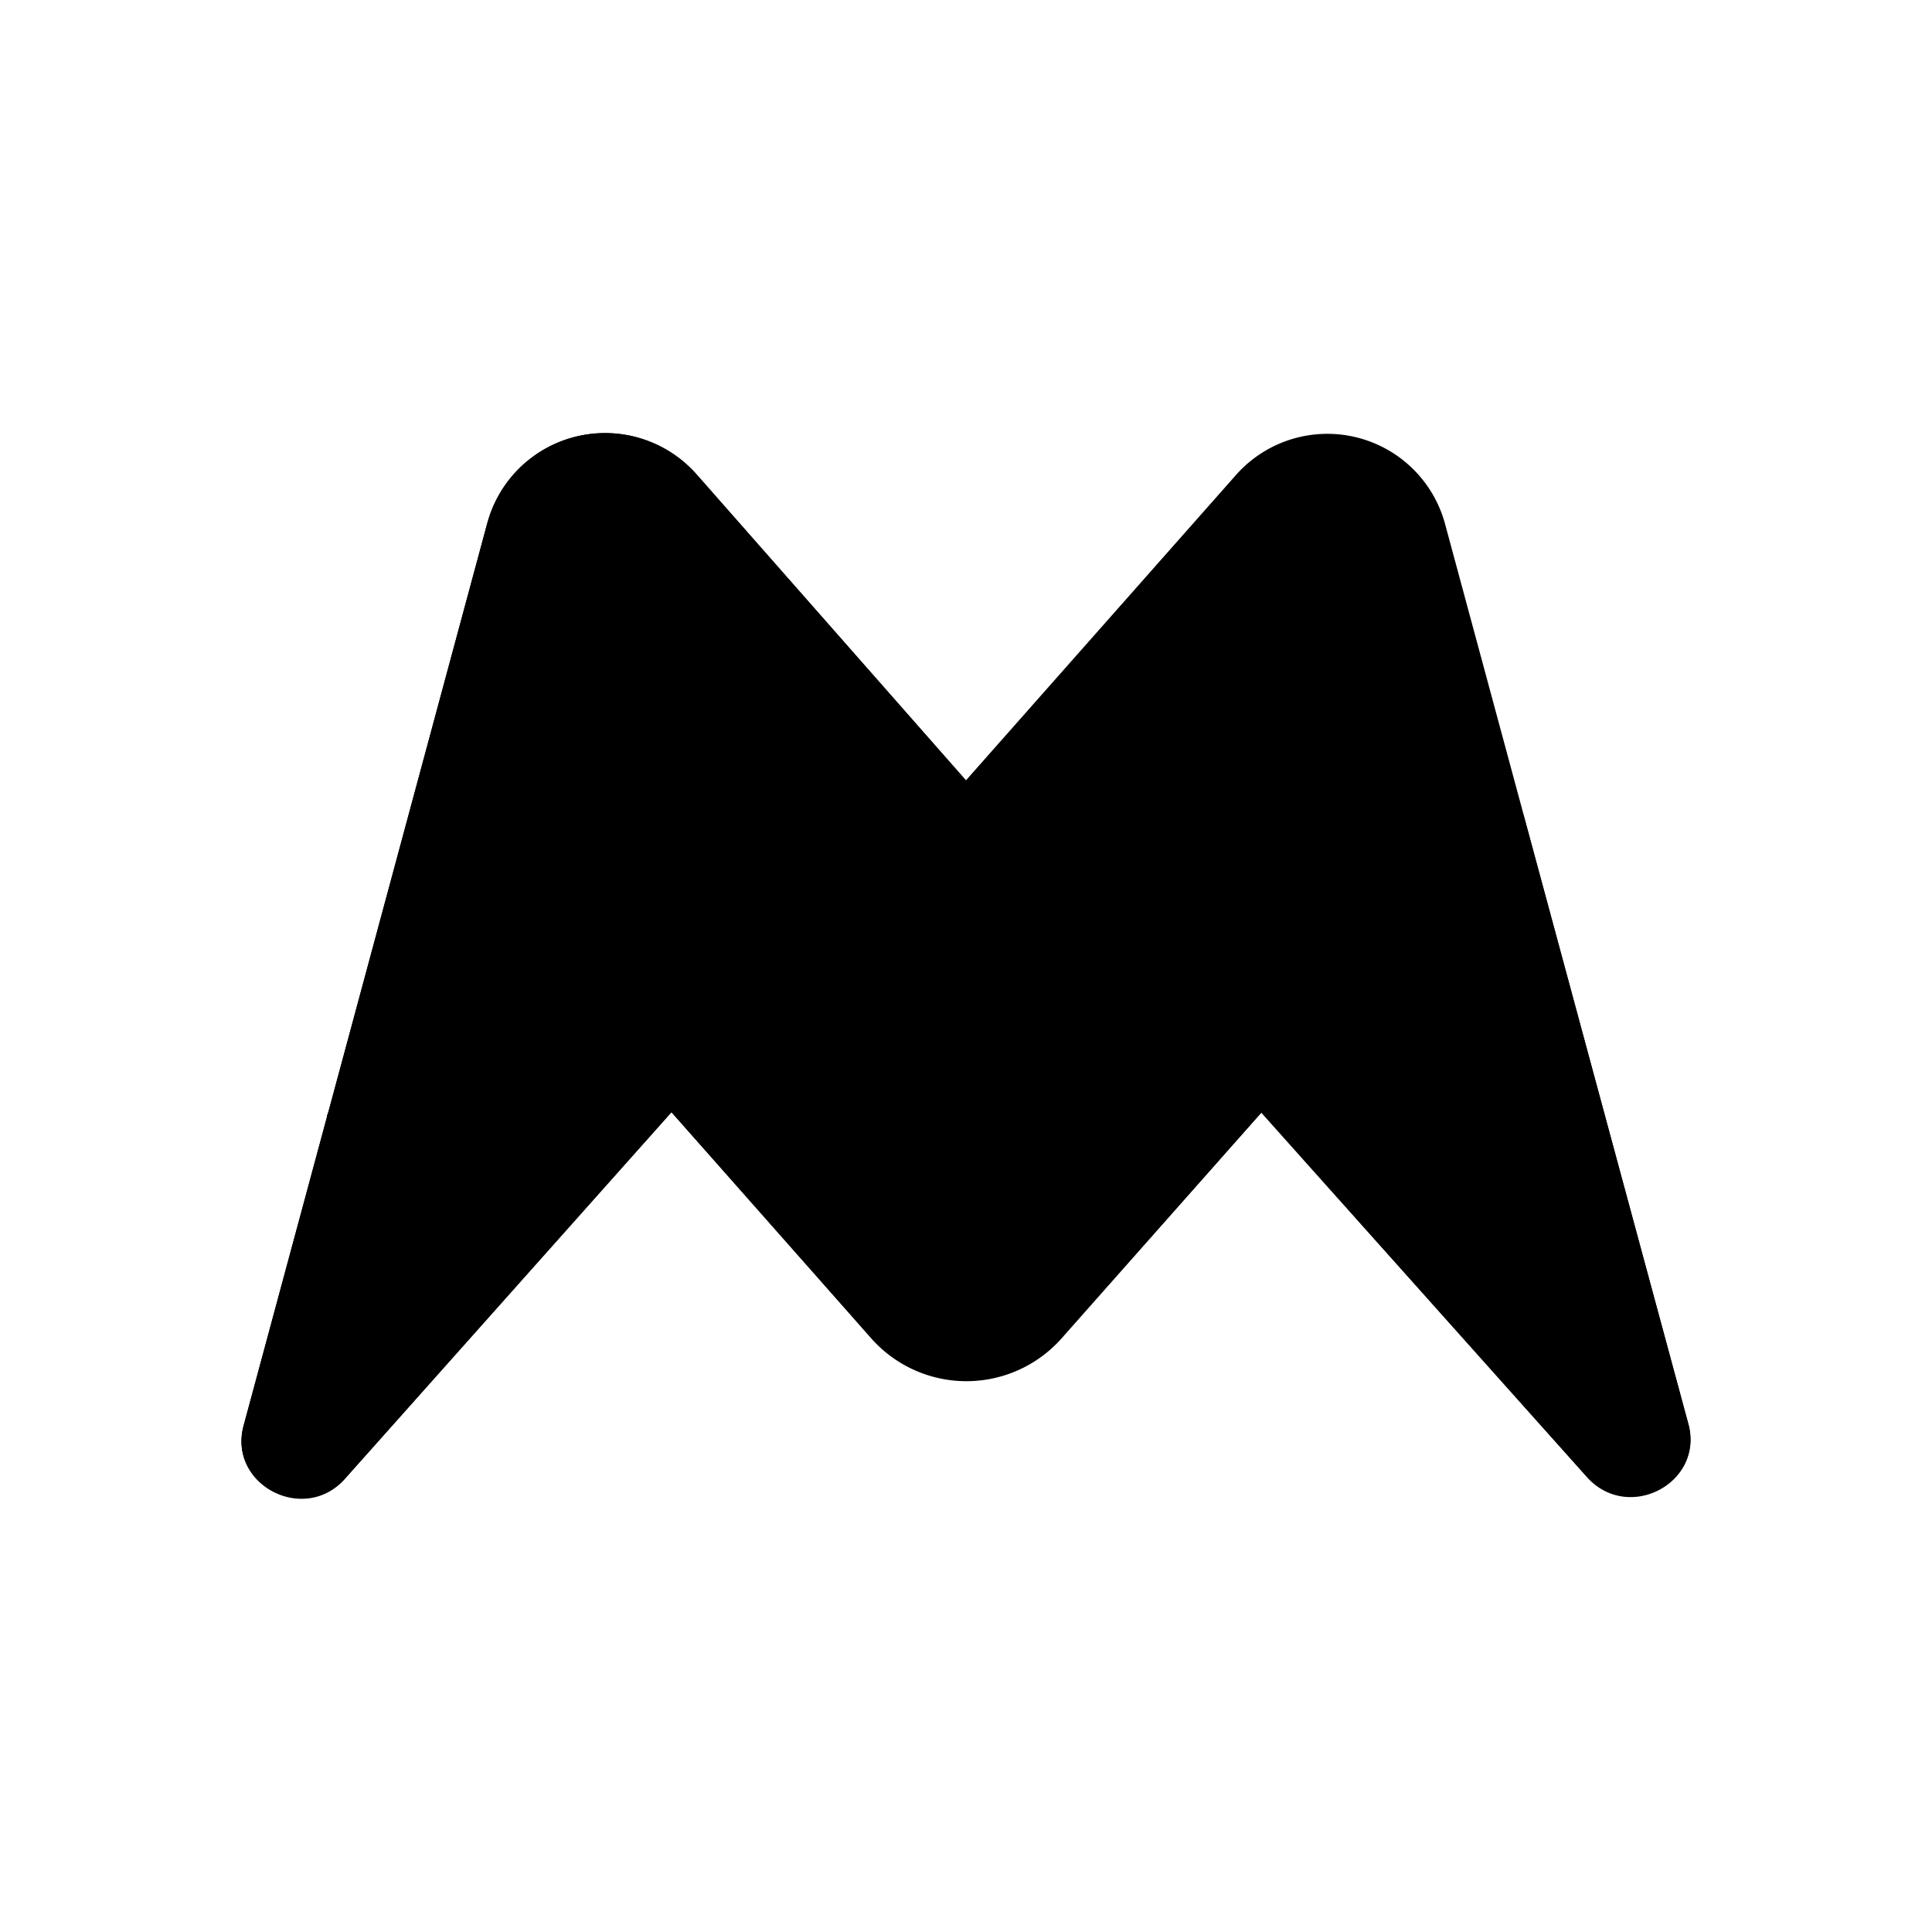 <svg xmlns="http://www.w3.org/2000/svg" width="1em" height="1em" viewBox="0 0 24 24"><path fill="currentColor" d="m6.06 6.474l-3.034 11.24c-.196.73.752 1.228 1.26.656l4.056-4.553l2.488 2.817a1.58 1.58 0 0 0 2.35 0l2.489-2.811l4.044 4.526c.514.572 1.456.074 1.26-.656L17.946 6.49a1.515 1.515 0 0 0-2.589-.593L12 9.693L8.654 5.892a1.514 1.514 0 0 0-2.589.582z"/><path fill="currentColor" d="M6.06 6.474L4.064 13.87a2.25 2.25 0 0 1 3.044-1.164c.53.248.942.72 1.234 1.111l2.488 2.806a1.576 1.576 0 0 0 2.35 0l2.489-2.806l3.256-3.7a4.626 4.626 0 0 1-6.93-.424L8.649 5.892a1.514 1.514 0 0 0-2.59.582"/><path fill="currentColor" d="m15.669 13.817l4.045 4.526c.513.572 1.456.075 1.26-.656l-2.05-7.57zm-11.605.047l-1.038 3.844c-.196.73.752 1.228 1.26.656l4.056-4.552a3.1 3.1 0 0 0-1.335-1.15a2.25 2.25 0 0 0-2.456.474a2.3 2.3 0 0 0-.492.728z"/></svg>